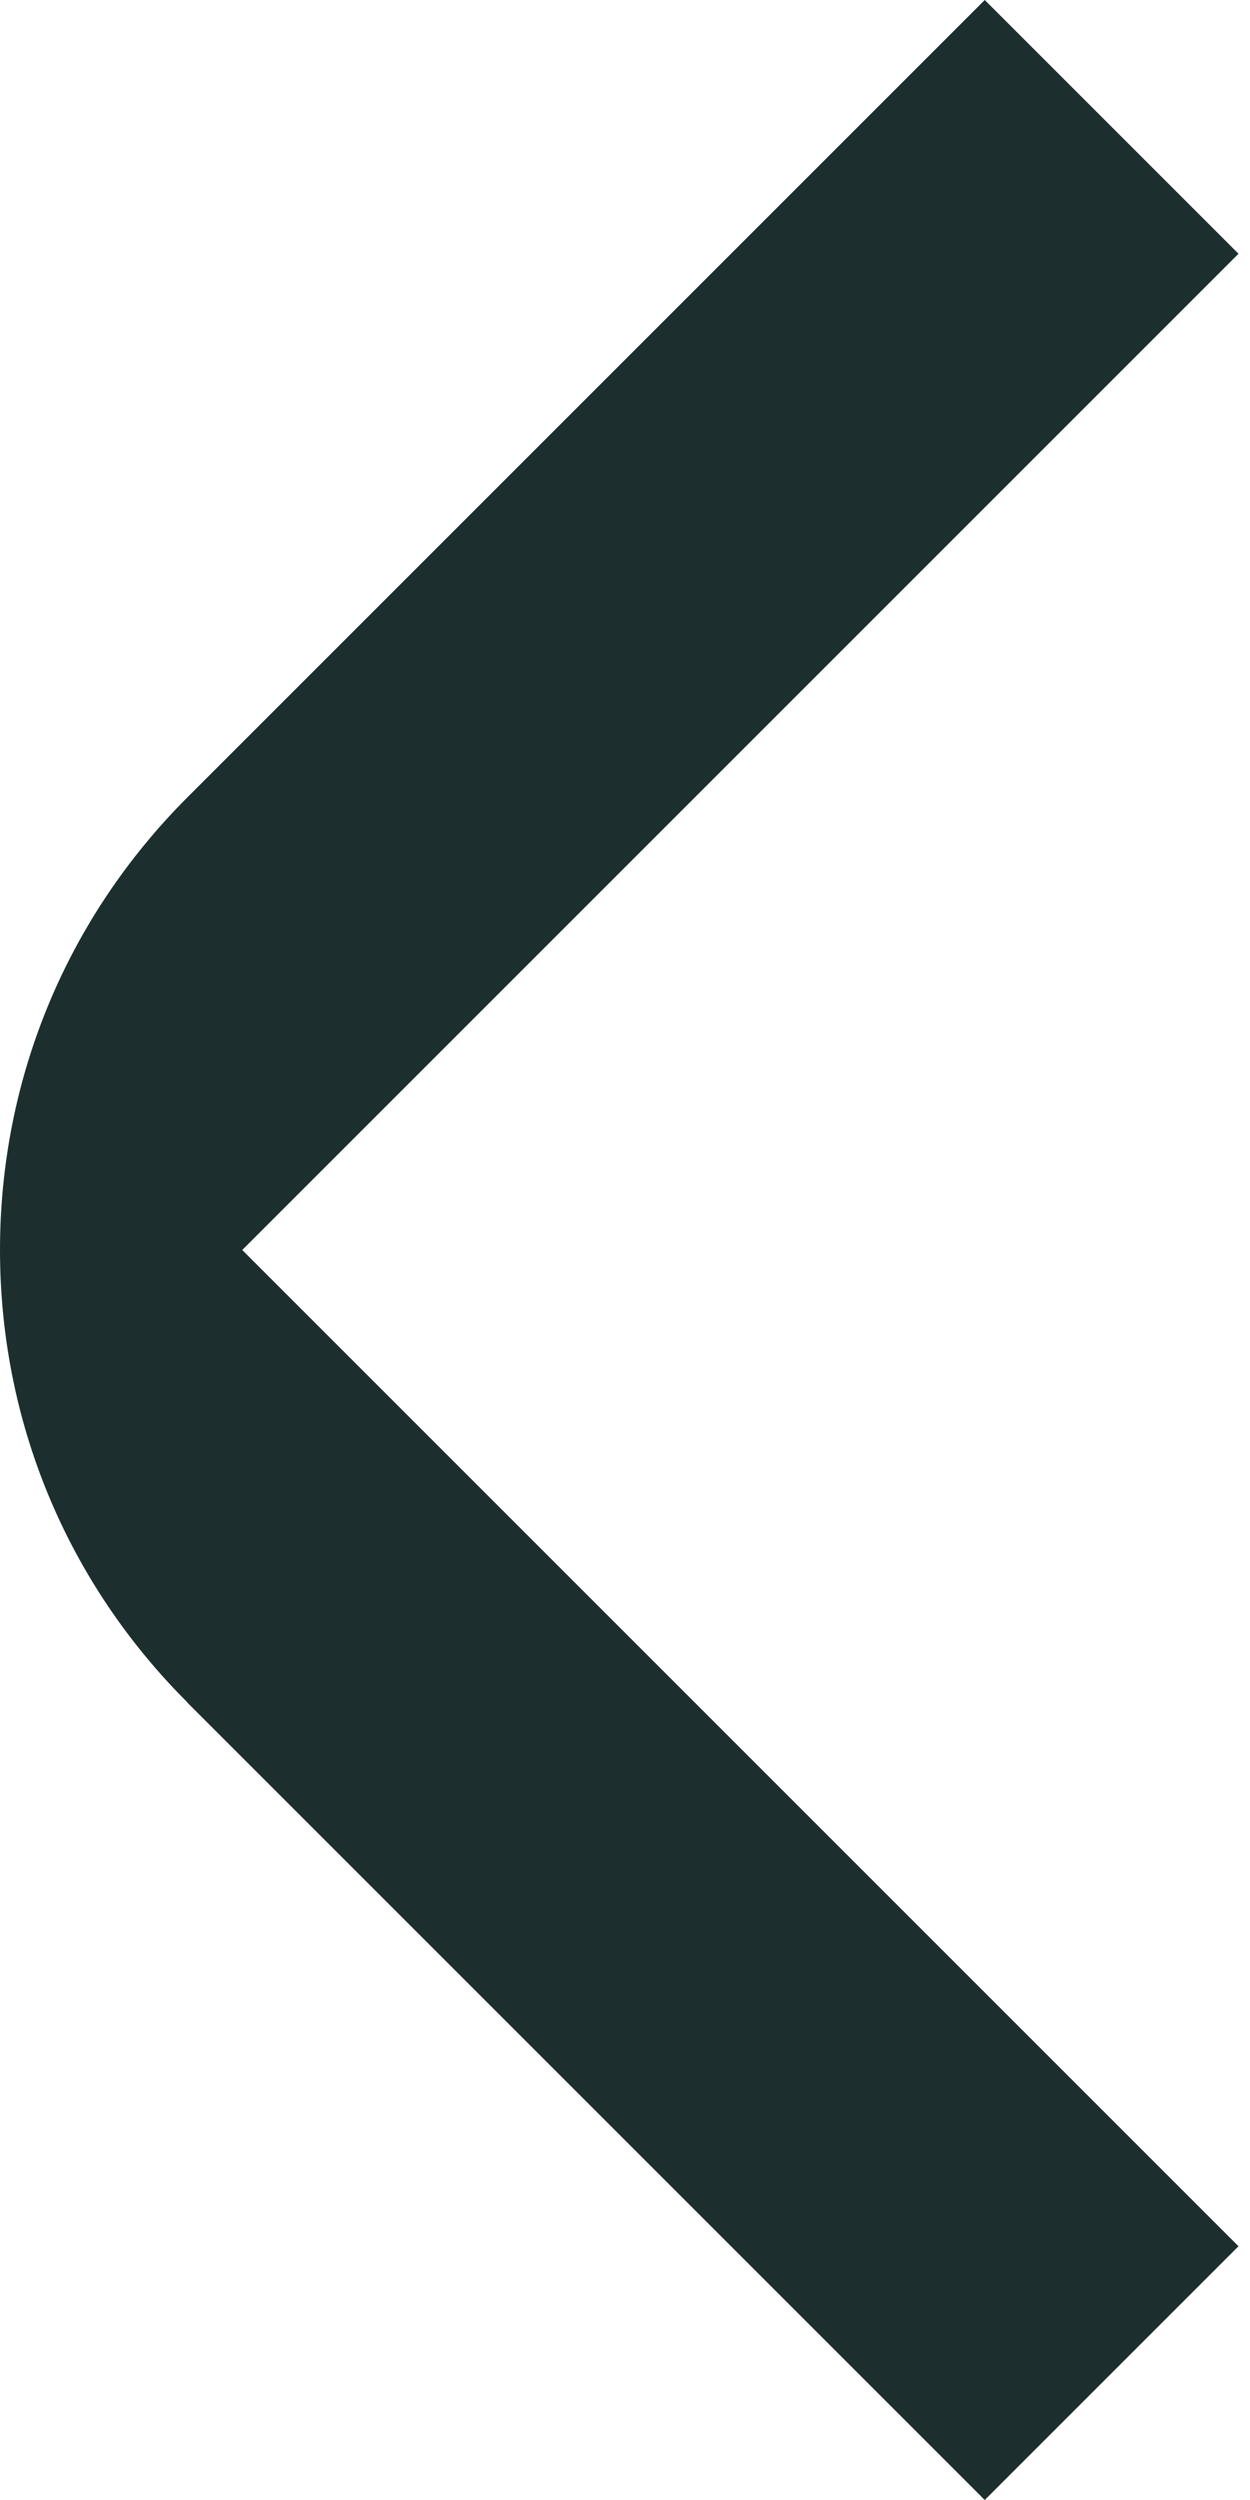 <svg width="10" height="20" viewBox="0 0 10 20" fill="none" xmlns="http://www.w3.org/2000/svg">
    <path d="M1.5 13.622L7.878 20L9.908 17.97L1.938 10L9.908 2.03L7.878 0L1.5 6.378C0.533 7.345 2.09808e-05 8.631 2.09808e-05 10C2.09808e-05 11.369 0.533 12.655 1.5 13.62V13.622Z"
          fill="#1C2E2E"/>
</svg>
